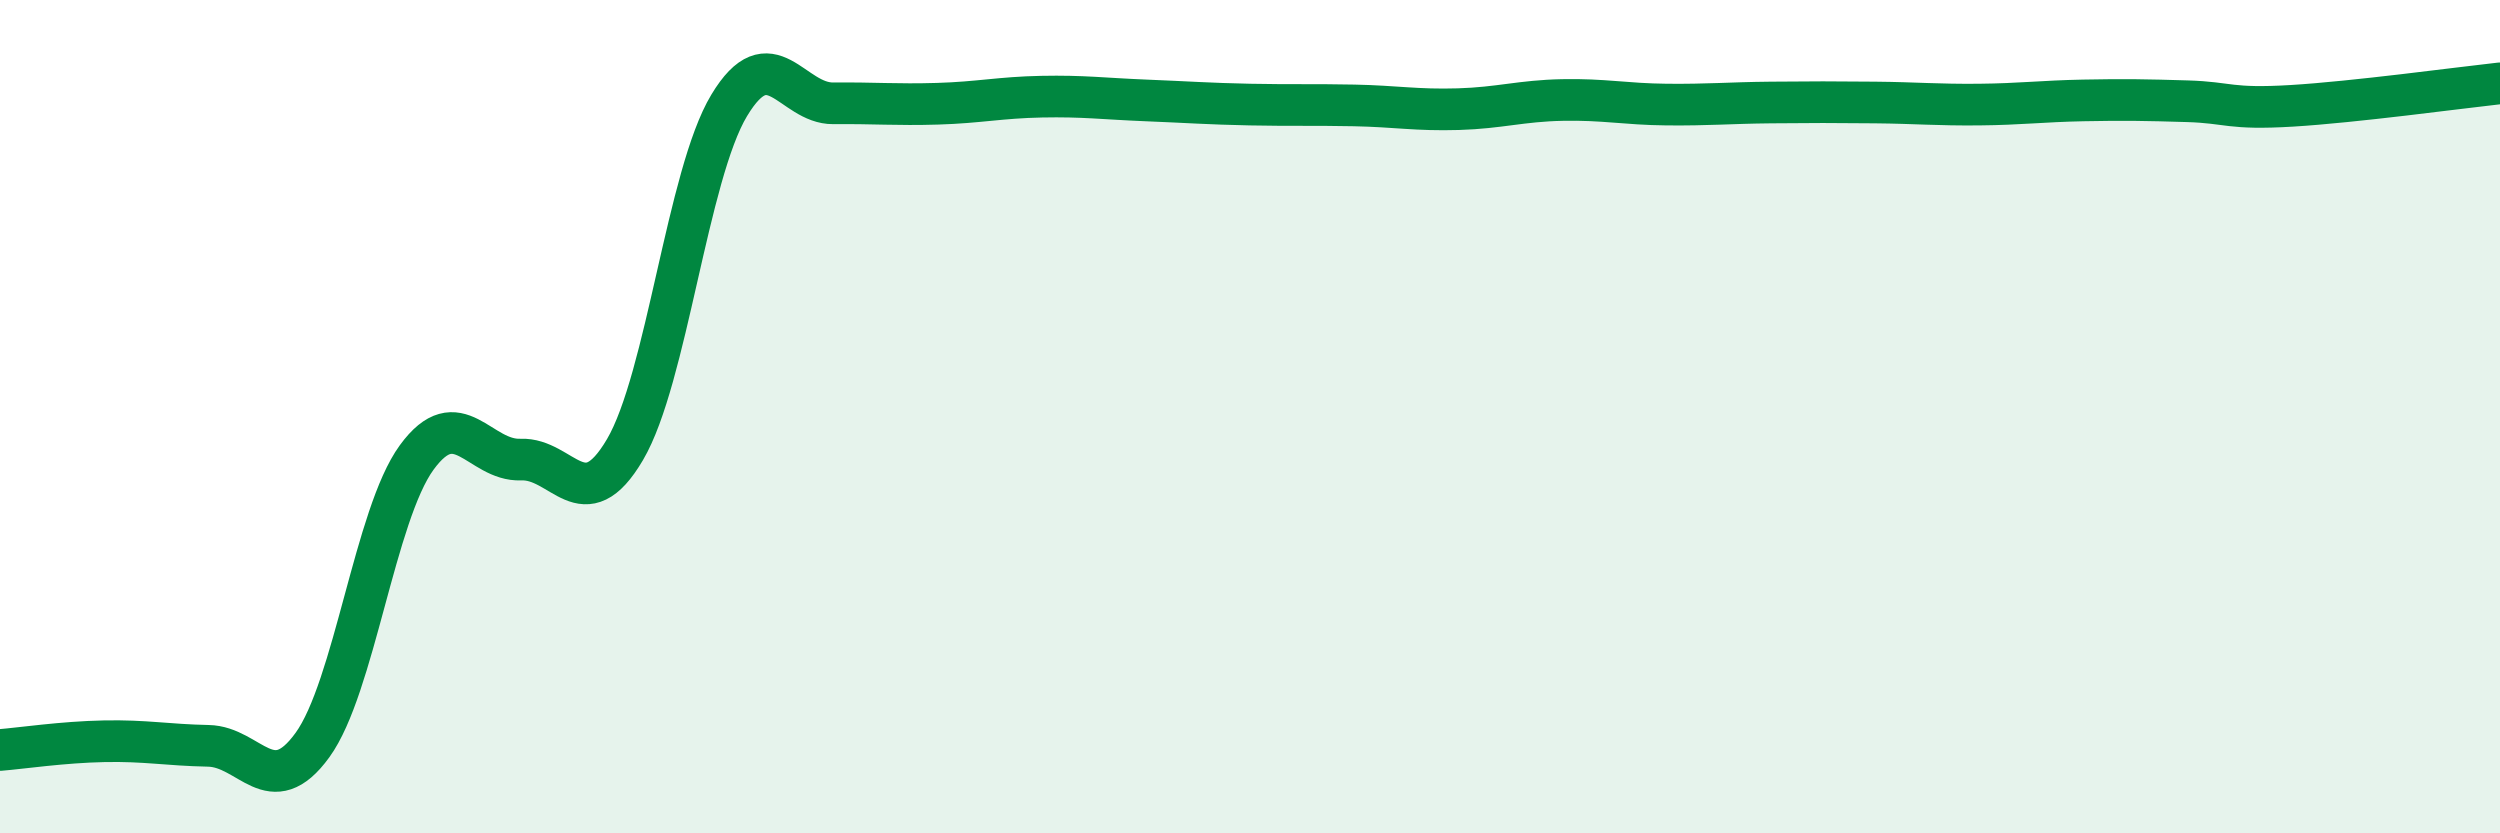 
    <svg width="60" height="20" viewBox="0 0 60 20" xmlns="http://www.w3.org/2000/svg">
      <path
        d="M 0,18 C 0.5,17.96 1.5,17.81 2.5,17.79 C 3.5,17.77 4,17.88 5,17.9 C 6,17.92 6.5,19.26 7.5,17.88 C 8.5,16.5 9,12.35 10,10.98 C 11,9.61 11.5,11.07 12.5,11.03 C 13.5,10.99 14,12.49 15,10.79 C 16,9.09 16.5,4.19 17.5,2.53 C 18.5,0.87 19,2.49 20,2.48 C 21,2.47 21.5,2.52 22.5,2.49 C 23.5,2.46 24,2.34 25,2.32 C 26,2.3 26.5,2.37 27.5,2.41 C 28.5,2.45 29,2.49 30,2.51 C 31,2.53 31.5,2.51 32.5,2.53 C 33.5,2.55 34,2.65 35,2.62 C 36,2.59 36.5,2.42 37.5,2.4 C 38.5,2.38 39,2.5 40,2.51 C 41,2.52 41.5,2.47 42.5,2.46 C 43.5,2.45 44,2.45 45,2.46 C 46,2.47 46.5,2.52 47.5,2.51 C 48.5,2.5 49,2.43 50,2.41 C 51,2.39 51.5,2.4 52.5,2.43 C 53.5,2.46 53.5,2.63 55,2.54 C 56.5,2.45 59,2.11 60,2L60 20L0 20Z"
        fill="#008740"
        opacity="0.1"
        stroke-linecap="round"
        stroke-linejoin="round"
      />
      <path
        d="M 0,18 C 0.5,17.96 1.5,17.81 2.5,17.79 C 3.5,17.77 4,17.88 5,17.9 C 6,17.92 6.5,19.26 7.5,17.88 C 8.5,16.5 9,12.35 10,10.98 C 11,9.61 11.5,11.07 12.5,11.03 C 13.5,10.99 14,12.49 15,10.79 C 16,9.09 16.5,4.19 17.5,2.53 C 18.5,0.87 19,2.49 20,2.48 C 21,2.47 21.5,2.52 22.5,2.49 C 23.5,2.46 24,2.34 25,2.32 C 26,2.3 26.5,2.37 27.5,2.41 C 28.5,2.45 29,2.49 30,2.51 C 31,2.53 31.5,2.51 32.5,2.53 C 33.5,2.55 34,2.65 35,2.62 C 36,2.59 36.5,2.42 37.5,2.4 C 38.5,2.38 39,2.5 40,2.51 C 41,2.52 41.5,2.47 42.5,2.46 C 43.5,2.45 44,2.45 45,2.46 C 46,2.47 46.5,2.52 47.5,2.51 C 48.5,2.5 49,2.43 50,2.41 C 51,2.39 51.5,2.4 52.5,2.43 C 53.5,2.46 53.5,2.63 55,2.54 C 56.5,2.45 59,2.11 60,2"
        stroke="#008740"
        stroke-width="1"
        fill="none"
        stroke-linecap="round"
        stroke-linejoin="round"
      />
    </svg>
  